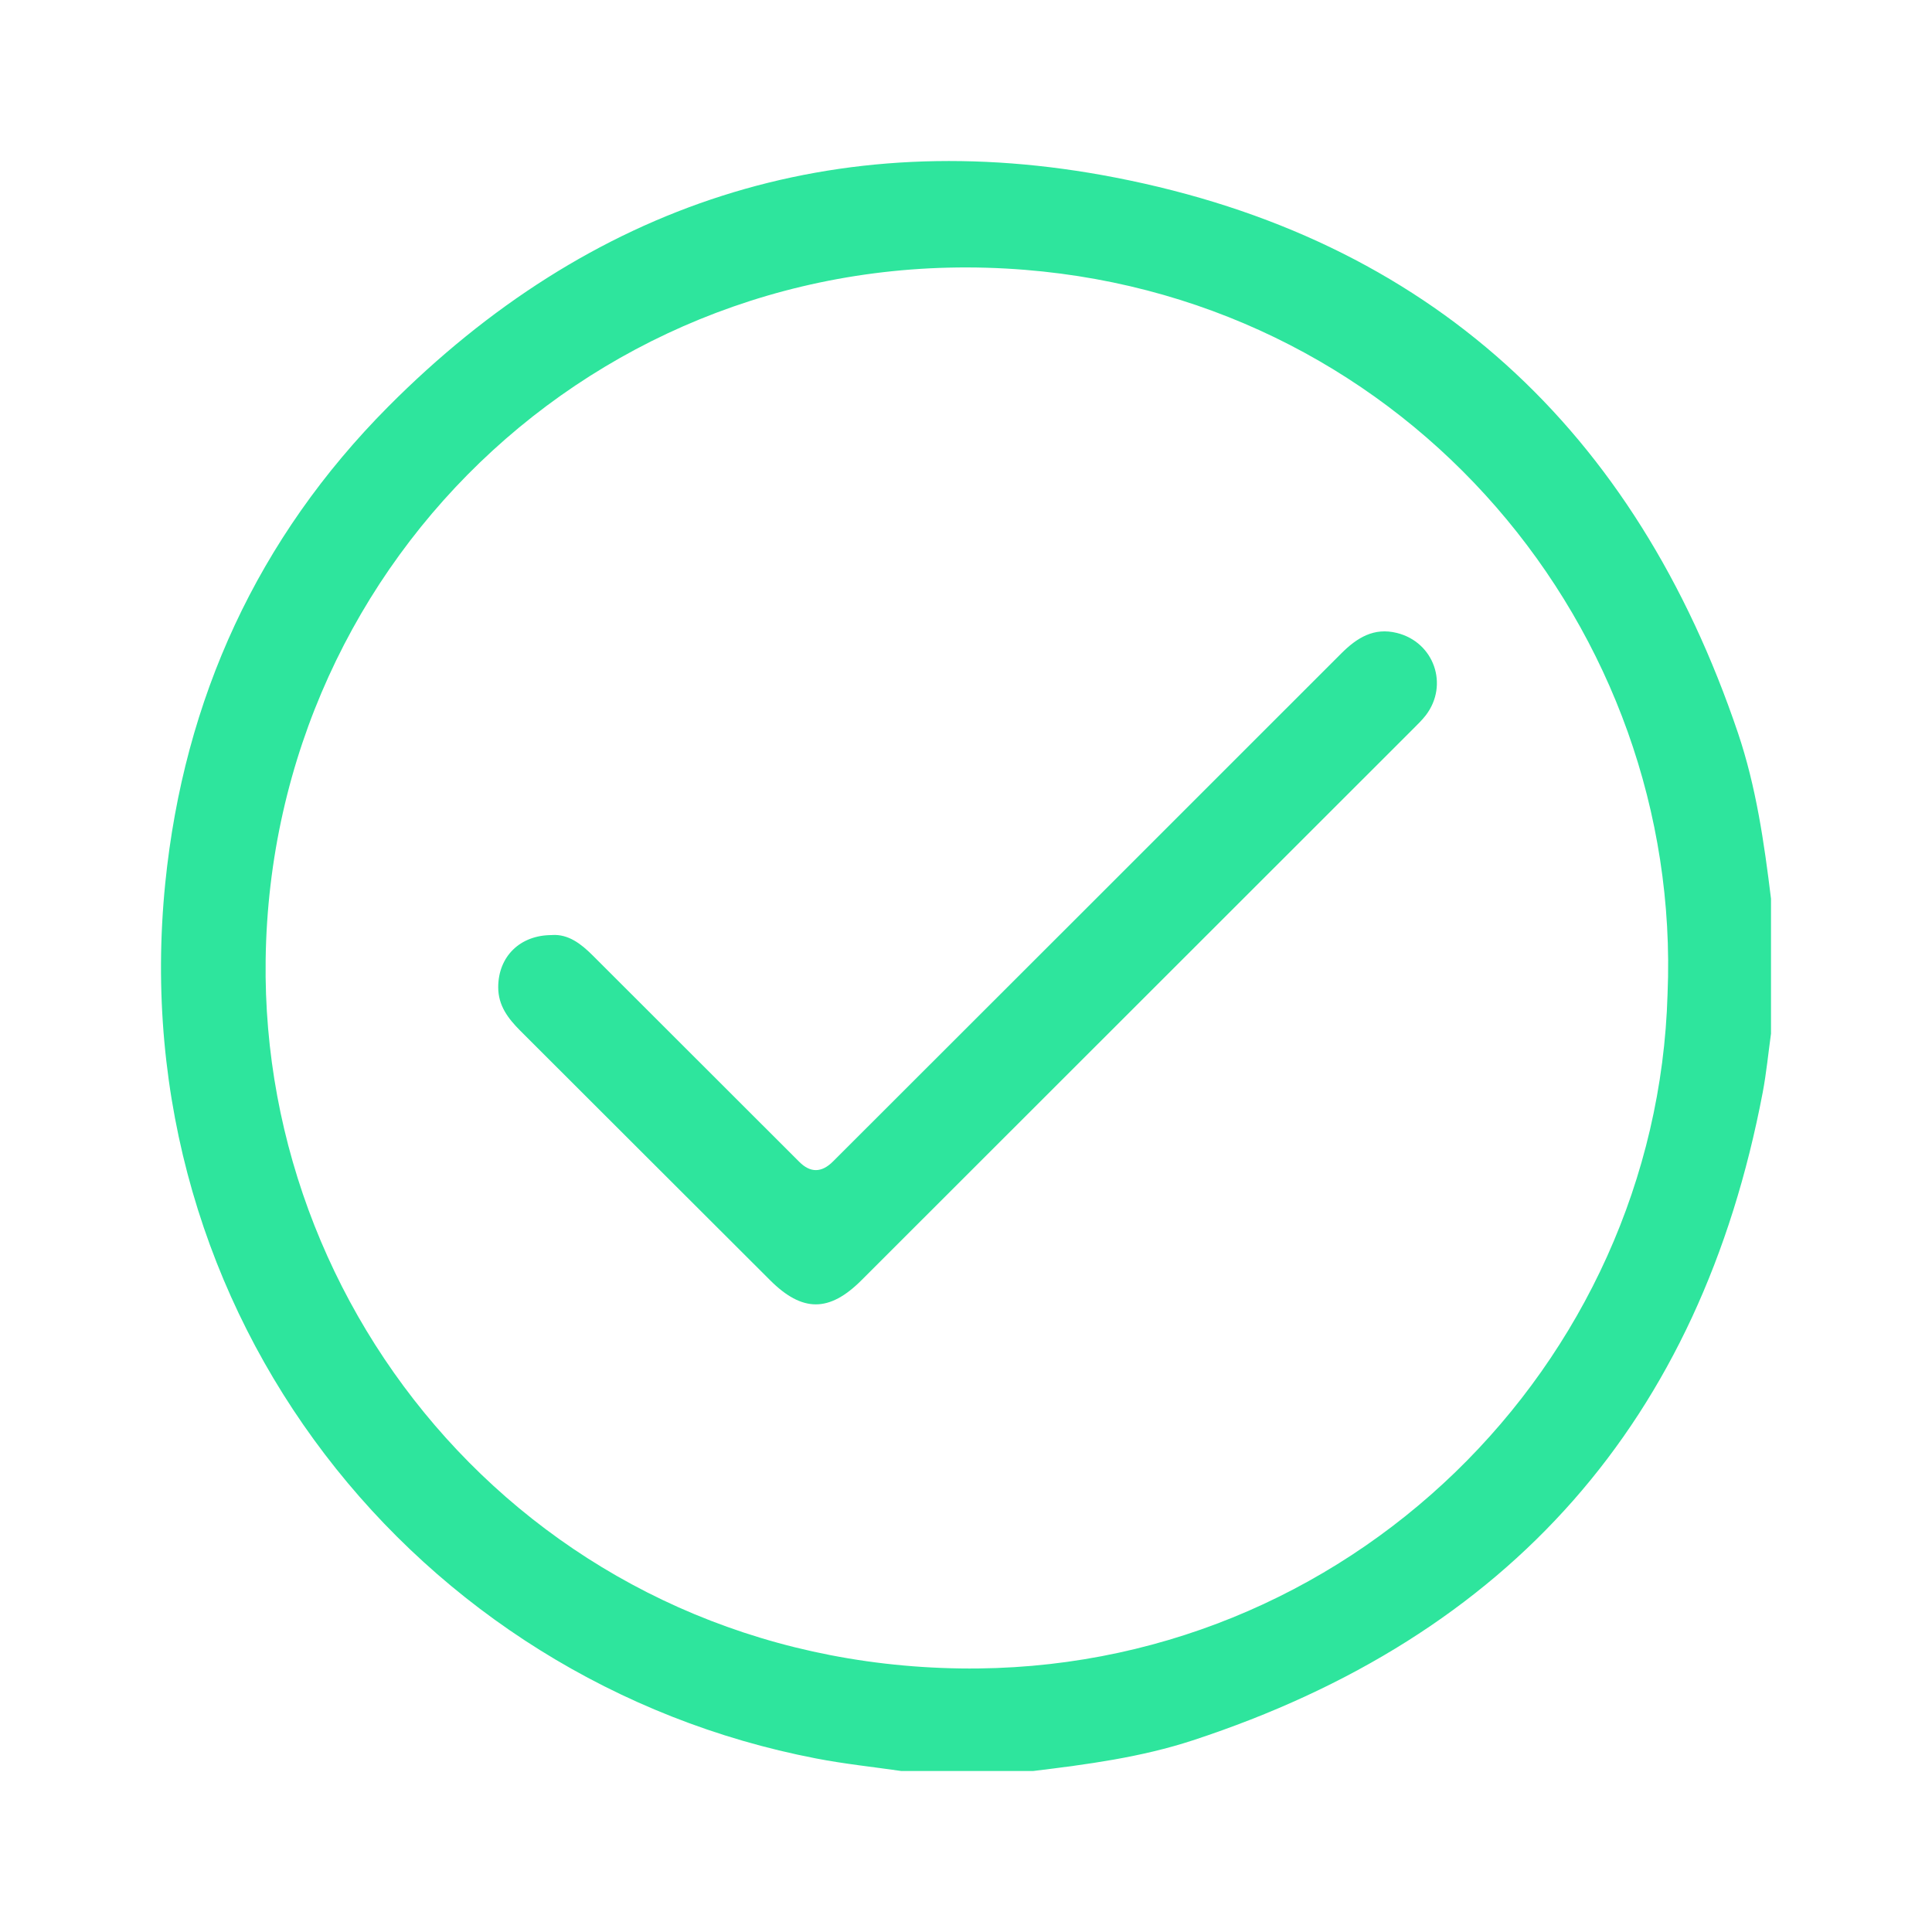 <svg width="24" height="24" viewBox="0 0 24 24" fill="none" xmlns="http://www.w3.org/2000/svg">
<g clip-path="url(#clip0_4004_9507)">
<path d="M12.834 22H11.196C10.843 21.949 10.487 21.912 10.137 21.844C5.186 20.891 1.511 16.347 2.053 10.97C2.285 8.679 3.202 6.682 4.822 5.052C7.323 2.536 10.377 1.53 13.852 2.205C17.753 2.961 20.318 5.344 21.59 9.106C21.815 9.773 21.915 10.468 22 11.164V12.84C21.966 13.084 21.943 13.329 21.897 13.571C21.122 17.644 18.759 20.327 14.818 21.619C14.175 21.83 13.504 21.919 12.834 22ZM20.715 12.348C20.904 7.827 17.51 3.737 12.732 3.352C7.609 2.938 3.368 6.894 3.3 11.922C3.237 16.513 6.842 20.653 11.929 20.726C16.742 20.794 20.583 16.952 20.715 12.348V12.348Z" fill="#2EE59D"/>
<path d="M6.859 11.615C7.06 11.603 7.217 11.723 7.364 11.87C8.218 12.724 9.073 13.578 9.928 14.432C10.066 14.571 10.206 14.57 10.347 14.429C12.452 12.325 14.558 10.223 16.661 8.118C16.856 7.923 17.066 7.791 17.354 7.863C17.814 7.978 18 8.506 17.713 8.884C17.666 8.945 17.609 9 17.554 9.055C15.27 11.338 12.986 13.62 10.702 15.903C10.302 16.303 9.967 16.304 9.565 15.902C8.53 14.87 7.496 13.835 6.462 12.803C6.312 12.652 6.189 12.493 6.189 12.264C6.189 11.885 6.458 11.613 6.86 11.616L6.859 11.615Z" fill="#2EE59D"/>
</g>
<defs>
<clipPath id="clip0_4004_9507">
<rect width="20" height="20" fill="white" transform="translate(2 2)"/>
</clipPath>
</defs>
</svg>
